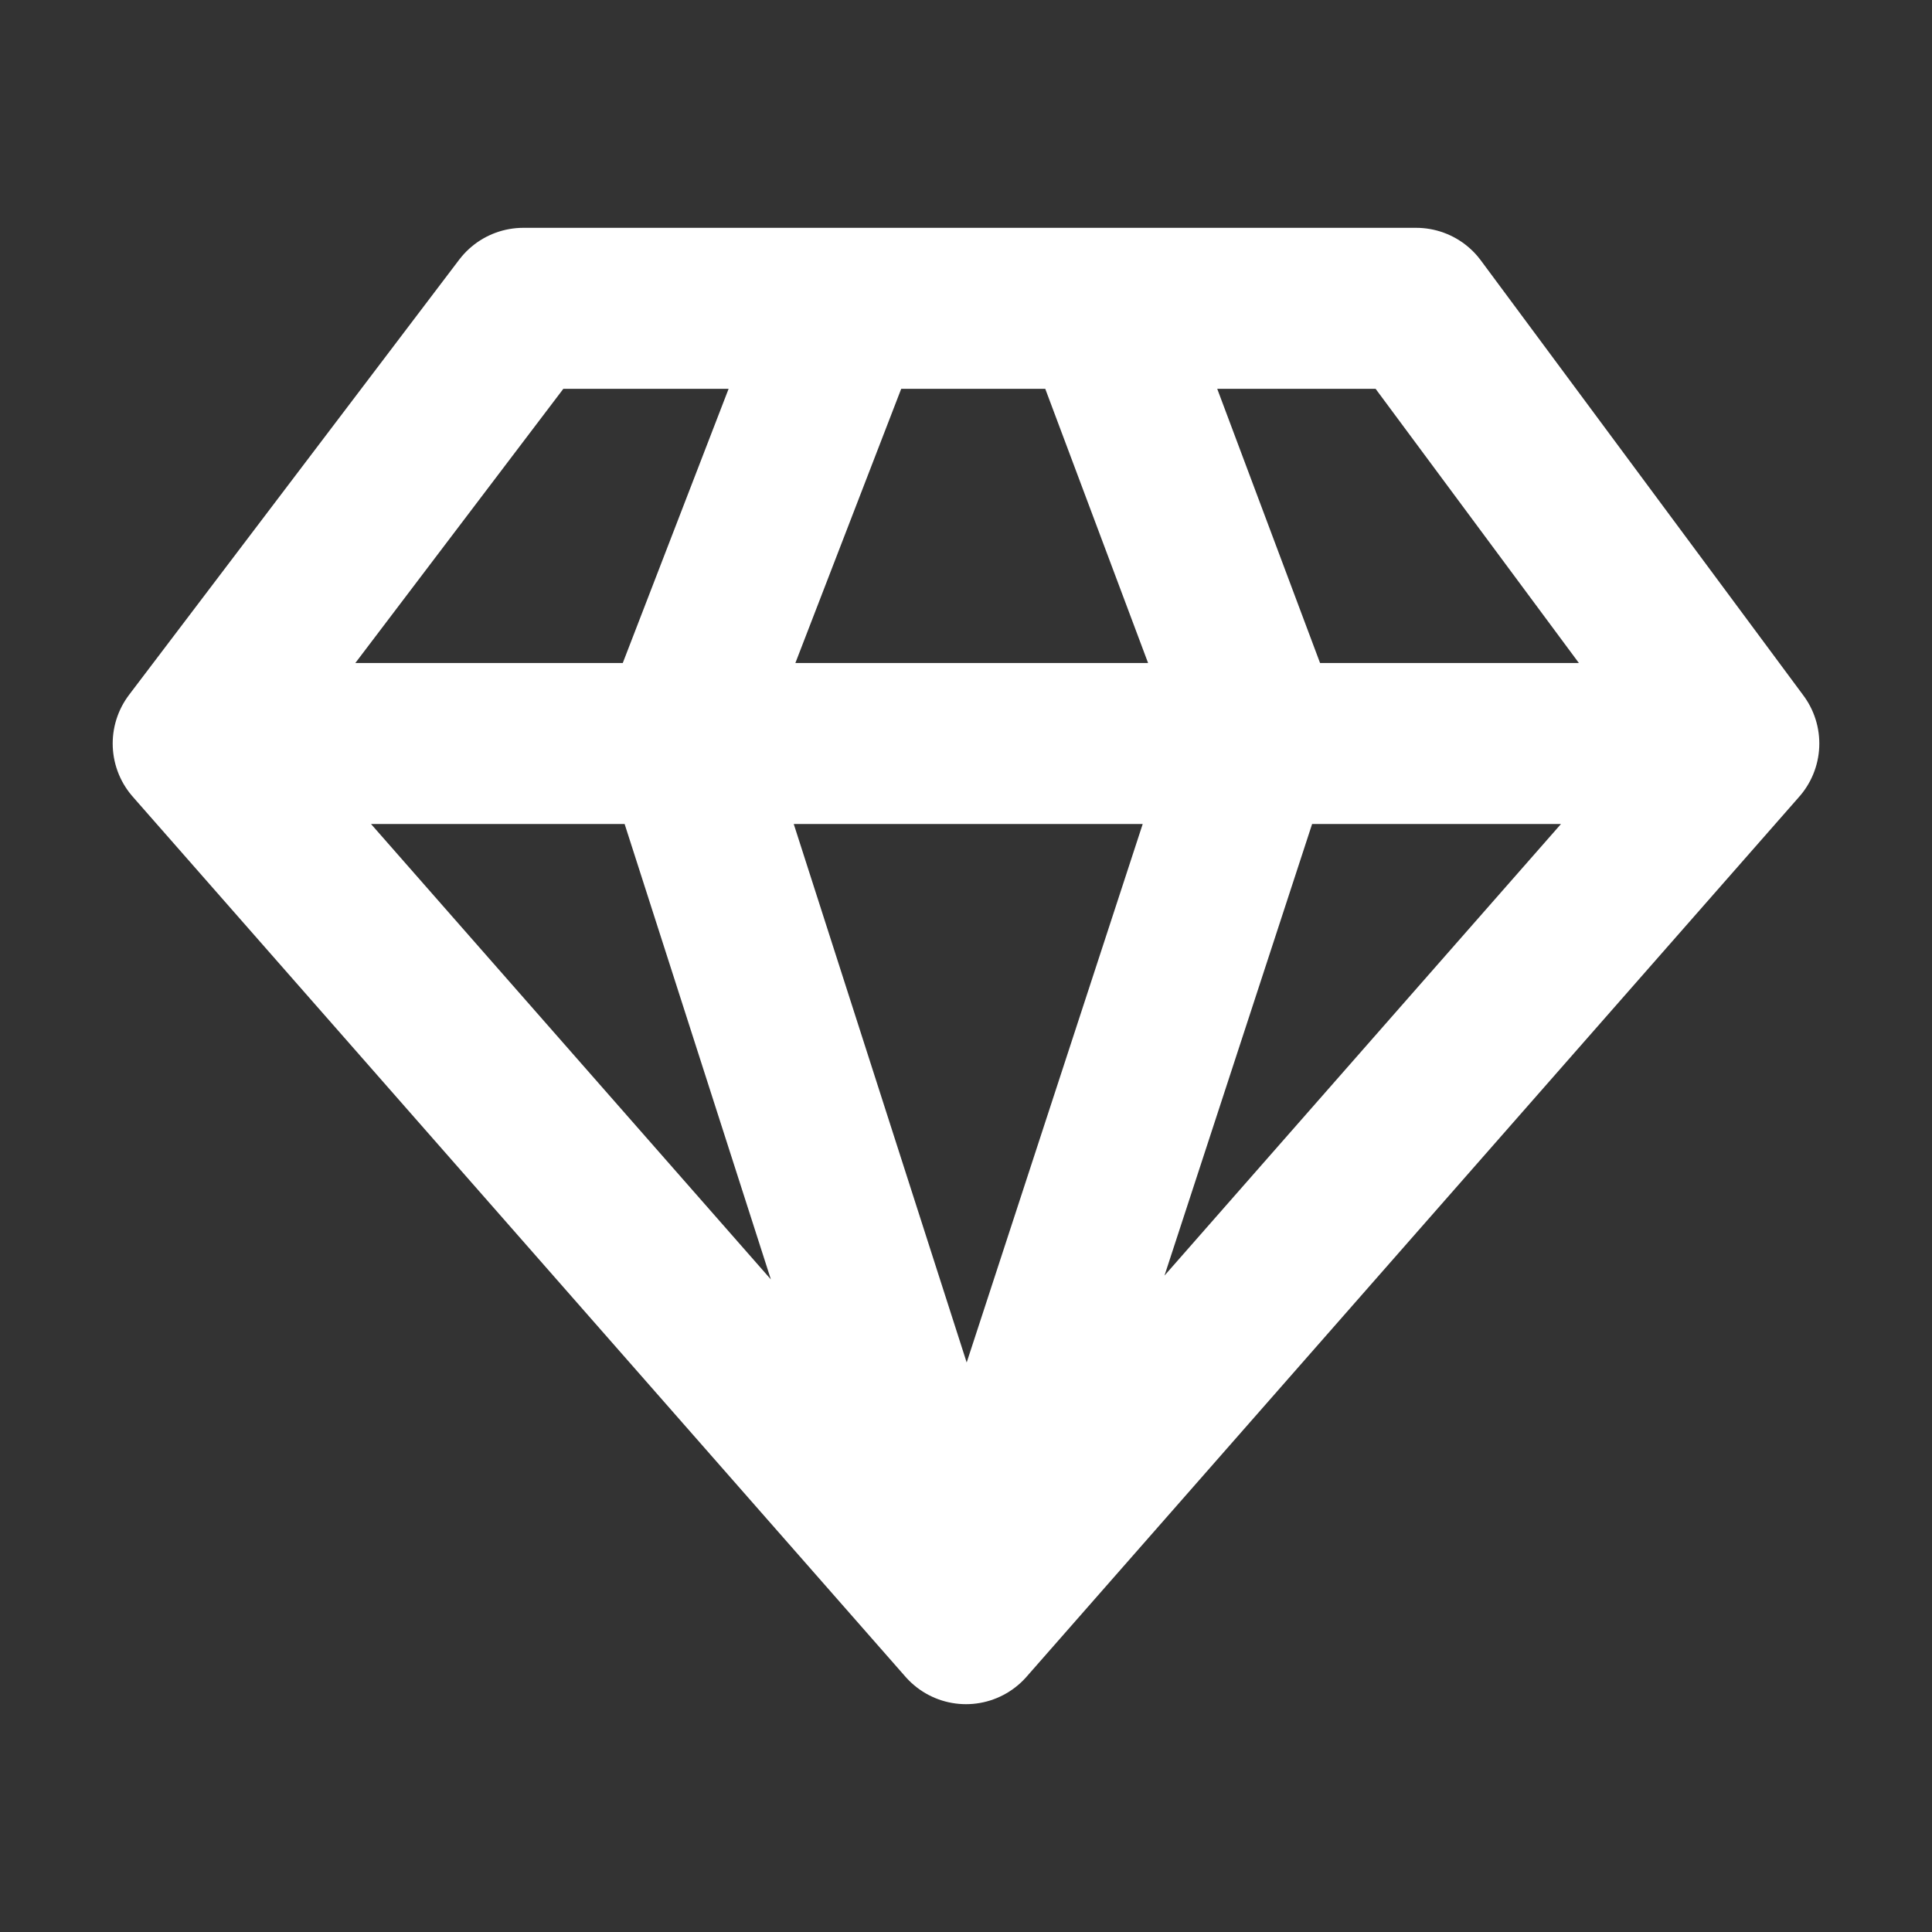 <svg width="32" height="32" viewBox="0 0 32 32" fill="none" xmlns="http://www.w3.org/2000/svg">
<rect x="0" y="0" width="32" height="32" fill="#333333" stroke="none"/>
<path d="M14.012 5.107L11.278 12.19L16 26.893M16 26.893L20.847 12.066L18.237 5.107M16 26.893L3.2 12.315M16 26.893L28.8 12.315M3.2 12.315L8.668 5.107H23.456L28.8 12.315M3.2 12.315H28.8" stroke="white" stroke-width="2.667" stroke-linecap="round" stroke-linejoin="round"/>
</svg>
